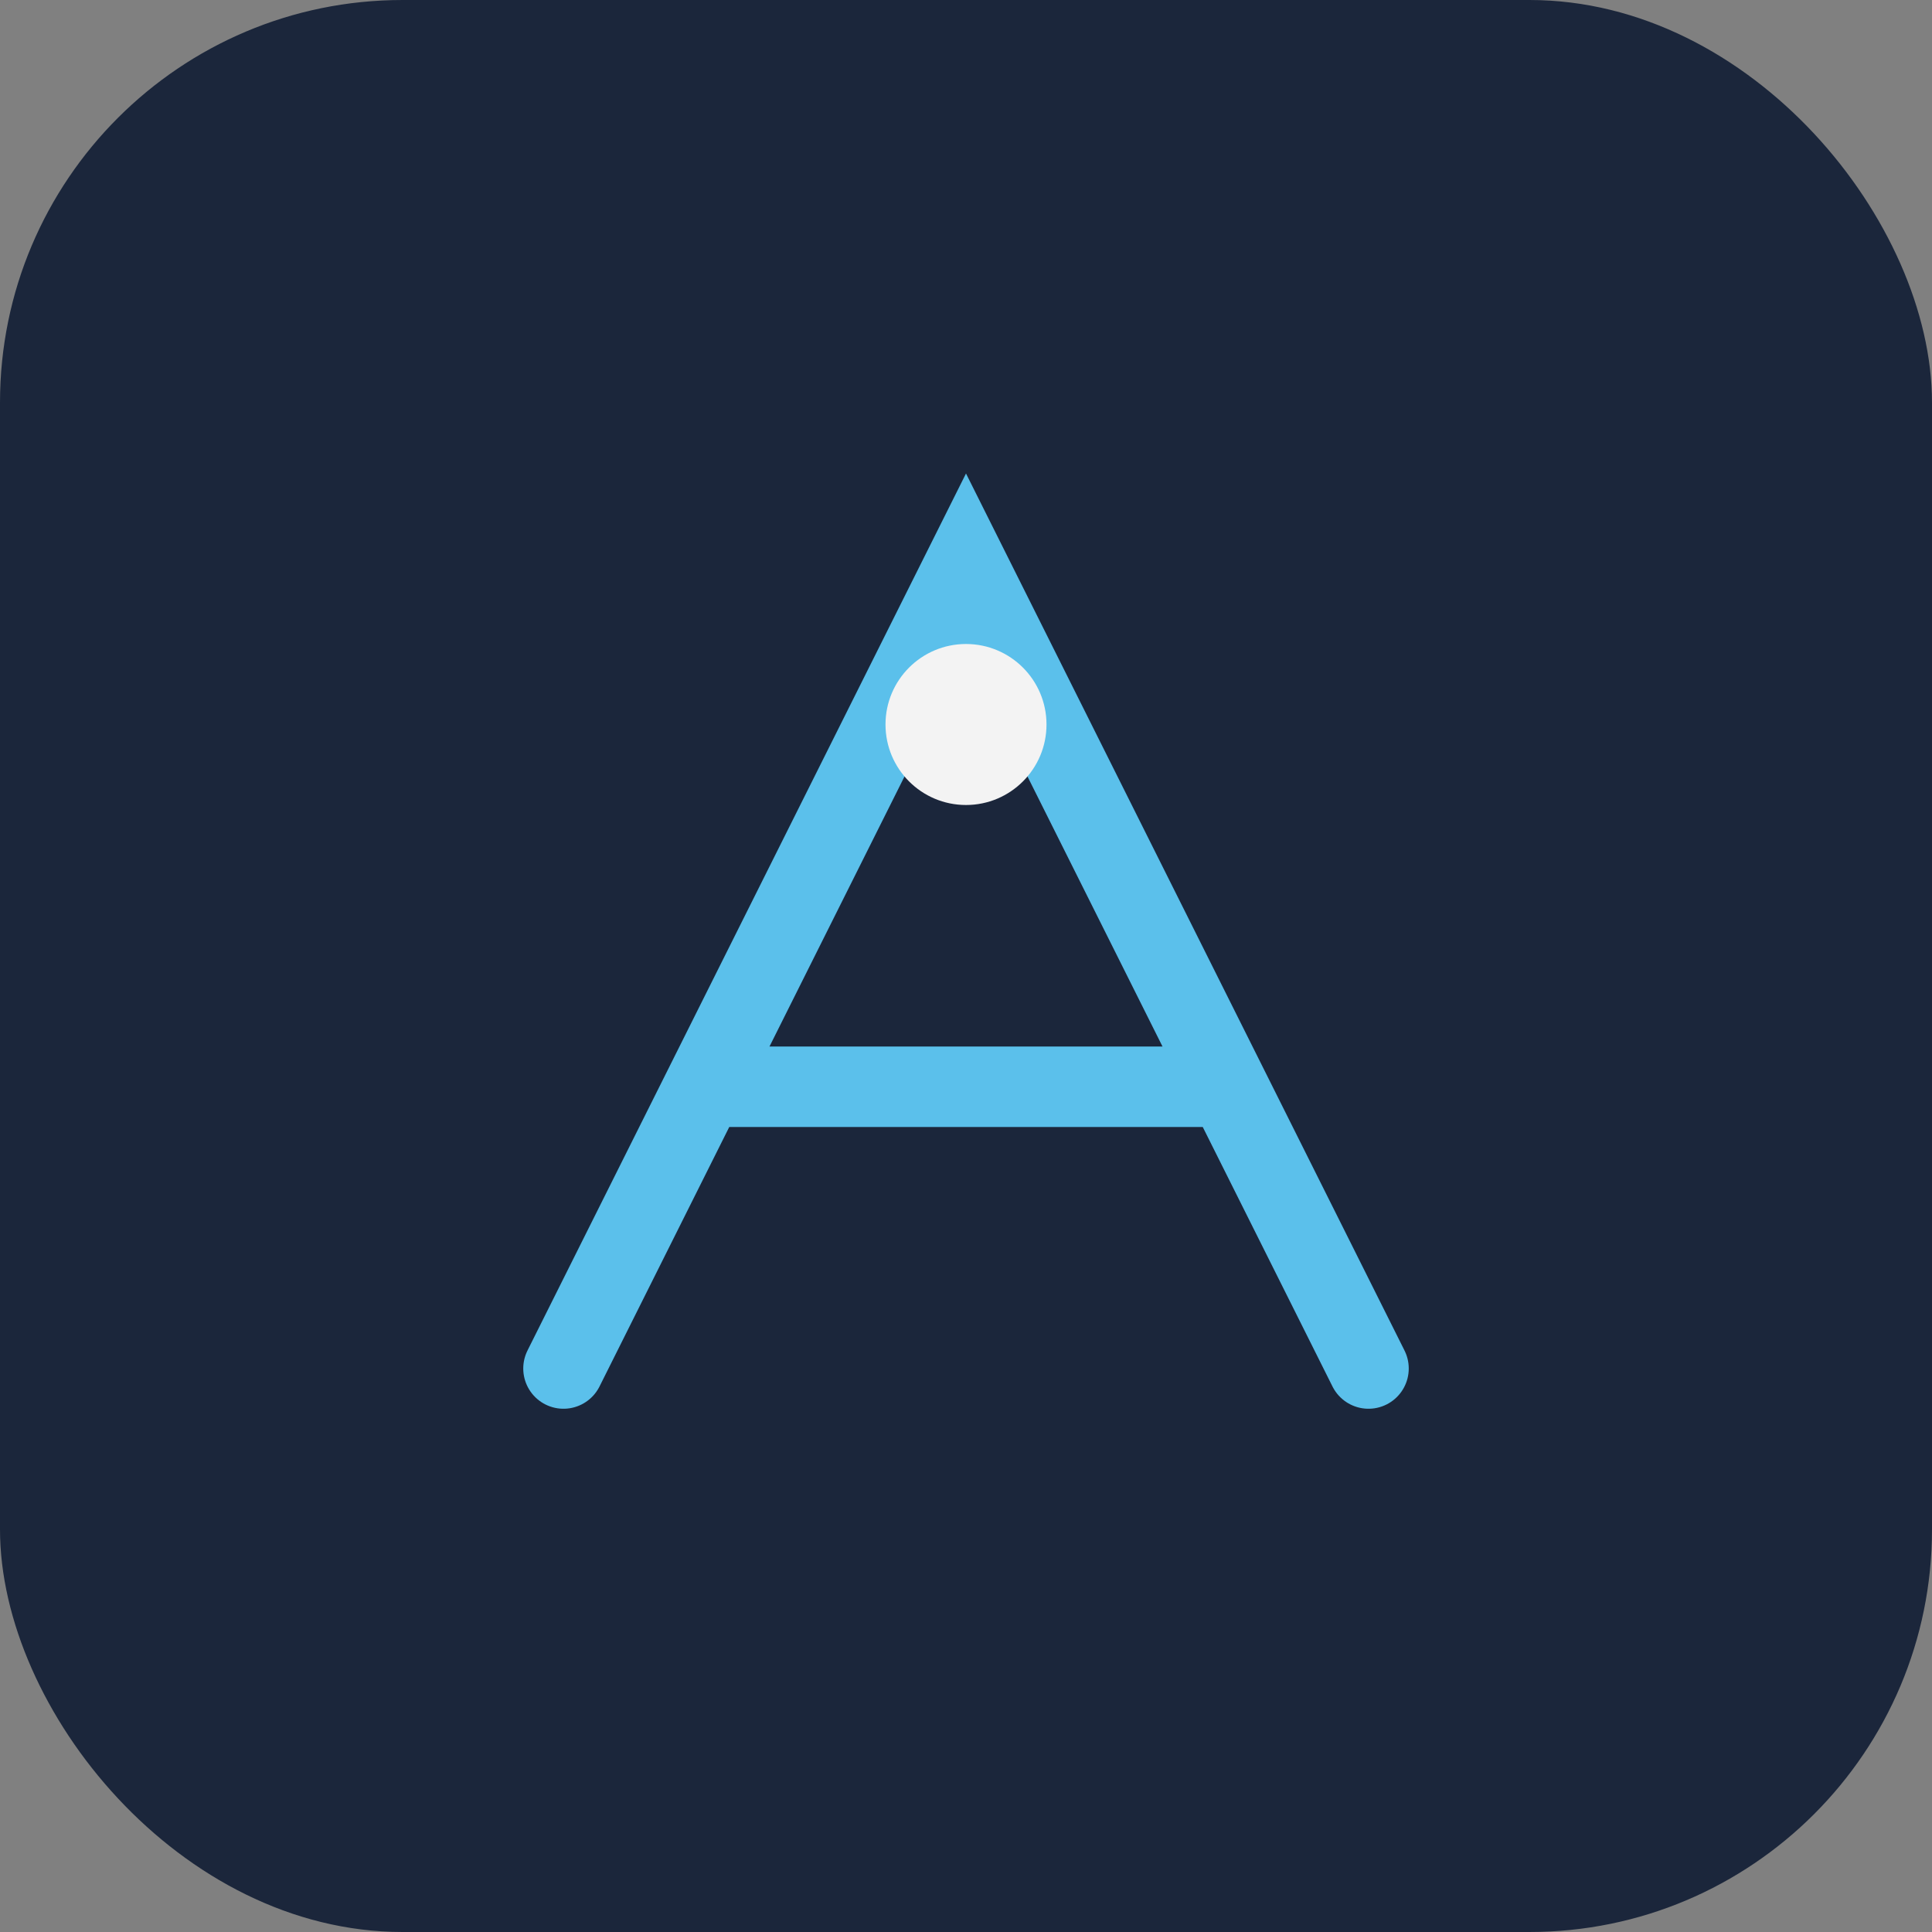 <?xml version="1.0" encoding="UTF-8"?>
<svg xmlns="http://www.w3.org/2000/svg" width="48" height="48" viewBox="0 0 48 48"><rect x="0" y="0" width="48" height="48" fill="#808080" stroke="none"/><rect width="48" height="48" rx="10" fill="#1B263B"/><path d="M14 34l10-20 10 20M18 27h12" stroke="#5BC0EB" stroke-width="2" fill="none" stroke-linecap="round"/><circle cx="24" cy="18" r="2" fill="#F3F3F3"/></svg>